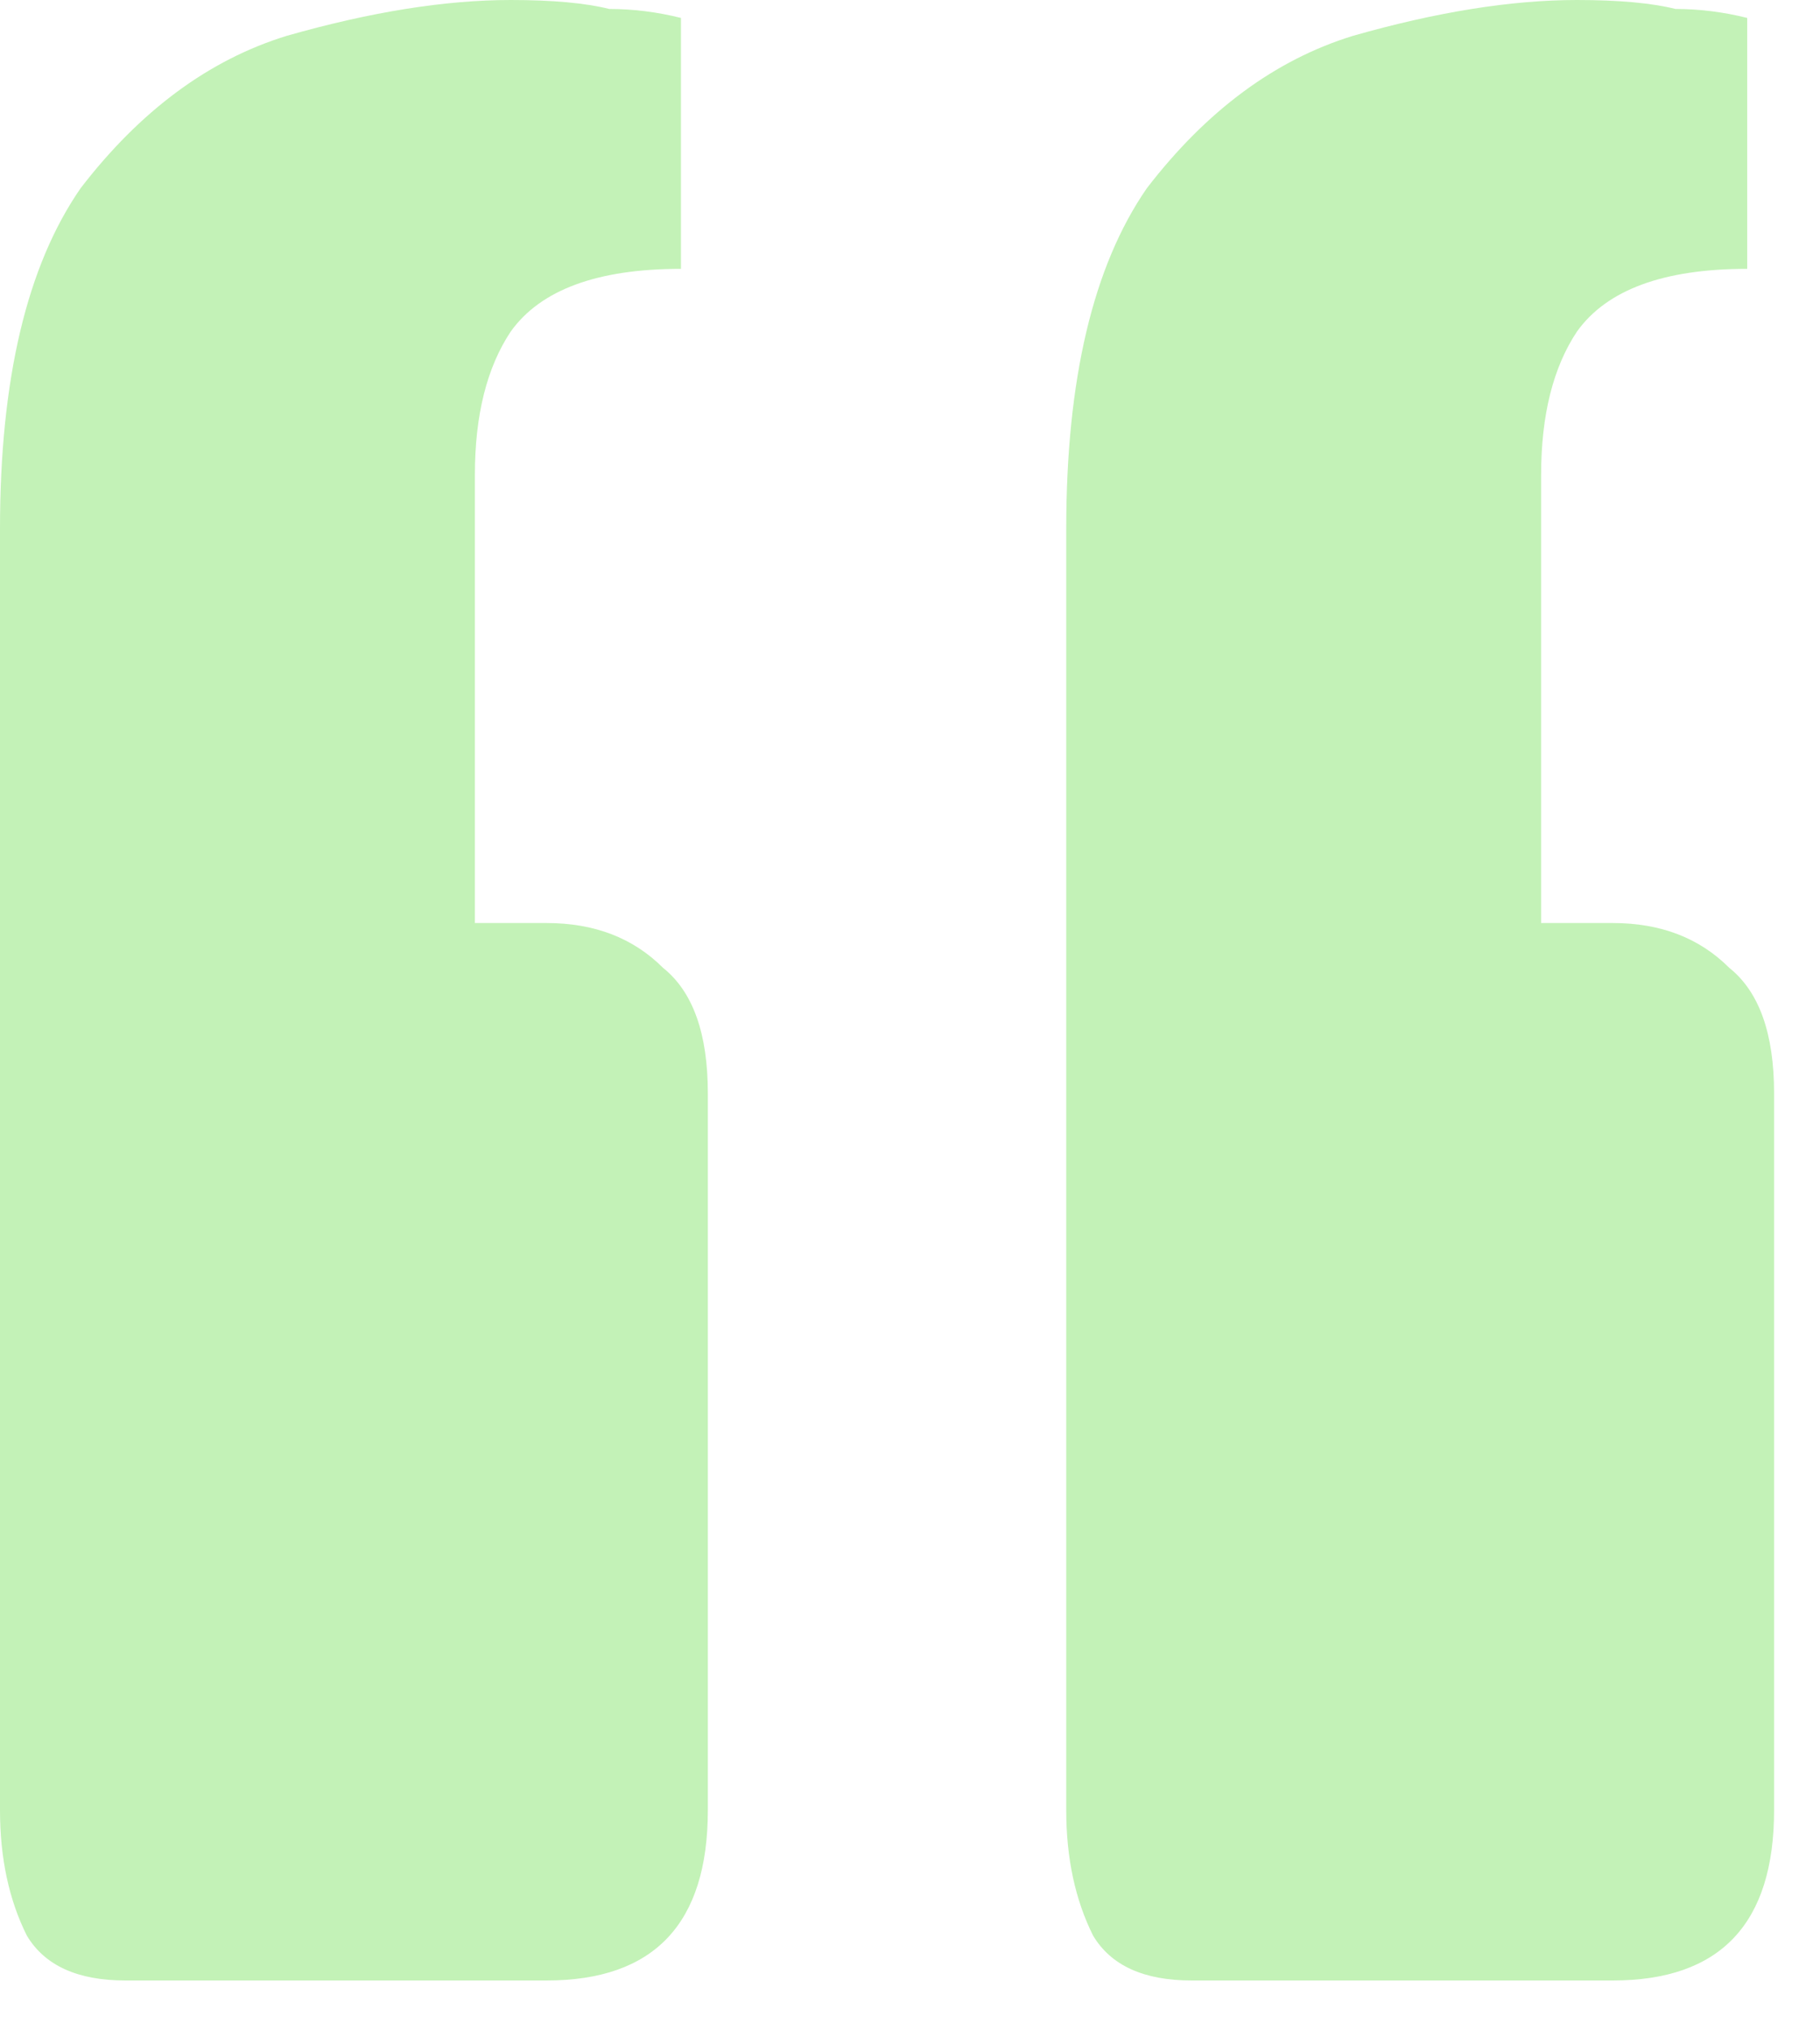 <svg width="26" height="29" viewBox="0 0 26 29" fill="none" xmlns="http://www.w3.org/2000/svg">
<path d="M1.792 28.288C1.109 28.288 0.64 28.075 0.384 27.648C0.128 27.136 0 26.539 0 25.856V7.552C0 5.419 0.384 3.797 1.152 2.688C2.005 1.579 2.987 0.853 4.096 0.512C5.291 0.171 6.357 0 7.296 0C7.893 0 8.363 0.043 8.704 0.128C9.045 0.128 9.387 0.171 9.728 0.256V3.84C8.533 3.84 7.723 4.139 7.296 4.736C6.955 5.248 6.784 5.931 6.784 6.784V13.184H7.808C8.491 13.184 9.045 13.397 9.472 13.824C9.899 14.165 10.112 14.763 10.112 15.616V25.856C10.112 27.477 9.344 28.288 7.808 28.288H1.792ZM17.024 28.288C16.341 28.288 15.872 28.075 15.616 27.648C15.36 27.136 15.232 26.539 15.232 25.856V7.552C15.232 5.419 15.616 3.797 16.384 2.688C17.237 1.579 18.219 0.853 19.328 0.512C20.523 0.171 21.589 0 22.528 0C23.125 0 23.595 0.043 23.936 0.128C24.277 0.128 24.619 0.171 24.96 0.256V3.84C23.765 3.84 22.955 4.139 22.528 4.736C22.187 5.248 22.016 5.931 22.016 6.784V13.184H23.04C23.723 13.184 24.277 13.397 24.704 13.824C25.131 14.165 25.344 14.763 25.344 15.616V25.856C25.344 27.477 24.576 28.288 23.04 28.288H17.024Z" fill="#C3F2B7" fill-opacity="1"/>
</svg>
